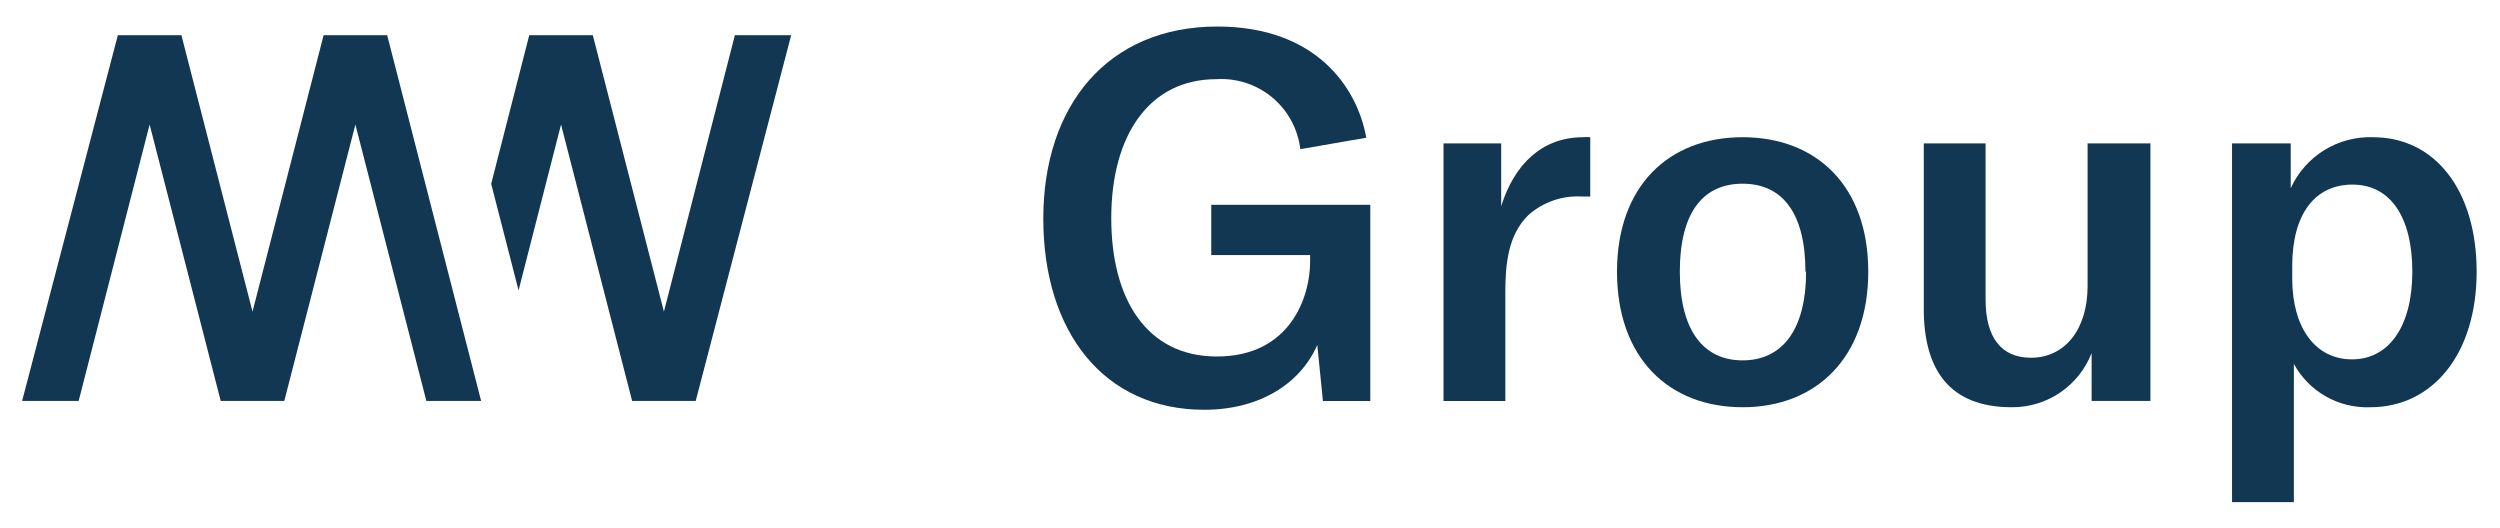<?xml version="1.0" encoding="UTF-8"?>
<svg xmlns="http://www.w3.org/2000/svg" width="20531" height="4334" viewBox="0 0 20531 4334" fill="none">
  <path d="M2657.6 289.014L2073.68 2559.2L1489.76 289.014H967.741L181.618 3292.89H645.864L1228.75 1022.7L1812.67 3292.89H2334.69L2918.61 1022.7L3501.49 3292.89H3951.3L3179.62 289.014H2657.6Z" fill="#113753"></path>
  <path d="M6035.23 289.014L5452.34 2559.2L4868.43 289.014H4346.41L4033.81 1509.76L4258.72 2384.81L4607.42 1022.7L5191.33 3292.89H5713.35L6497.41 289.014H6035.23Z" fill="#113753"></path>
  <path d="M8567.97 1795.65C8567.97 866.937 9096.18 217.869 9997.85 217.869C10809.8 217.869 11148.1 721.439 11220.4 1131.1L10678.7 1225.01C10659 1059.27 10576.6 907.374 10448.5 800.489C10320.3 693.603 10156.1 639.84 9989.6 650.237C9439.72 650.237 9126.1 1107.37 9126.1 1792.56C9126.1 2452.97 9413.93 2927.65 9993.72 2927.65C10602.4 2927.65 10759.2 2428.21 10759.2 2152.69V2094.9H9947.3V1682.14H11253.4V3292.95H10864.4L10818 2832.72C10678.7 3153.64 10340.4 3365.18 9889.53 3365.18C9063.17 3365.18 8567.97 2722.3 8567.97 1795.65Z" fill="#113753"></path>
  <path d="M13001 1126.96C13020.5 1124.91 13040.2 1124.91 13059.8 1126.96V1614.02C13039.2 1614.02 13017.5 1614.02 12992.7 1614.02C12912.9 1609.08 12833 1619.93 12757.4 1645.96C12681.8 1671.99 12612.1 1712.68 12552.2 1765.71C12383 1930.82 12362.4 2172.28 12362.4 2404.46V3292.93H11854.8V1177.52H12328.4V1693.48C12433.6 1356.04 12658.5 1126.96 13001 1126.96Z" fill="#113753"></path>
  <path d="M13279.5 2230.97C13279.5 1525.15 13706.7 1126.83 14311.2 1126.83C14915.8 1126.83 15342.9 1525.15 15342.9 2230.97C15342.9 2936.79 14915.8 3344.4 14311.2 3344.4C13706.7 3344.4 13279.5 2941.95 13279.5 2230.97ZM14827 2230.97C14827 1749.07 14637.2 1508.64 14311.2 1508.64C13985.2 1508.64 13795.4 1745.97 13795.4 2230.97C13795.4 2715.97 13990.4 2959.5 14311.2 2959.5C14632.1 2959.5 14832.2 2713.9 14832.2 2230.97H14827Z" fill="#113753"></path>
  <path d="M15798.8 2536.44V1177.42H16306.4V2460.08C16306.4 2769.65 16433.3 2937.85 16678.9 2937.85C16957.4 2937.85 17144.1 2705.67 17144.1 2349.66V1177.42H17660V3292.82H17177.1V2899.67C17125.7 3031.57 17035.4 3144.73 16918.3 3224.16C16801.1 3303.58 16662.6 3345.52 16521 3344.42C16005.2 3344.42 15798.8 3030.72 15798.8 2536.44Z" fill="#113753"></path>
  <path d="M18330.5 1177.46H18812.3V1545.85C18870.9 1416.79 18966.5 1308.06 19087 1233.47C19207.5 1158.87 19347.5 1121.78 19489.1 1126.9C19996.7 1126.9 20339.2 1562.36 20339.2 2231.03C20339.2 2899.71 19984.3 3344.46 19464.3 3344.46C19337.2 3349.26 19211.2 3318.48 19100.6 3255.59C18990 3192.69 18899.1 3100.18 18838.1 2988.45V4123.55H18330.5V1177.46ZM19811 2231.03C19811 1779.06 19628.4 1515.92 19319.9 1515.92C19011.4 1515.92 18824.7 1757.39 18824.7 2184.6V2287.79C18824.7 2693.33 19015.6 2951.3 19315.8 2951.3C19616 2951.3 19811 2684.04 19811 2231.03Z" fill="#113753"></path>
</svg>
